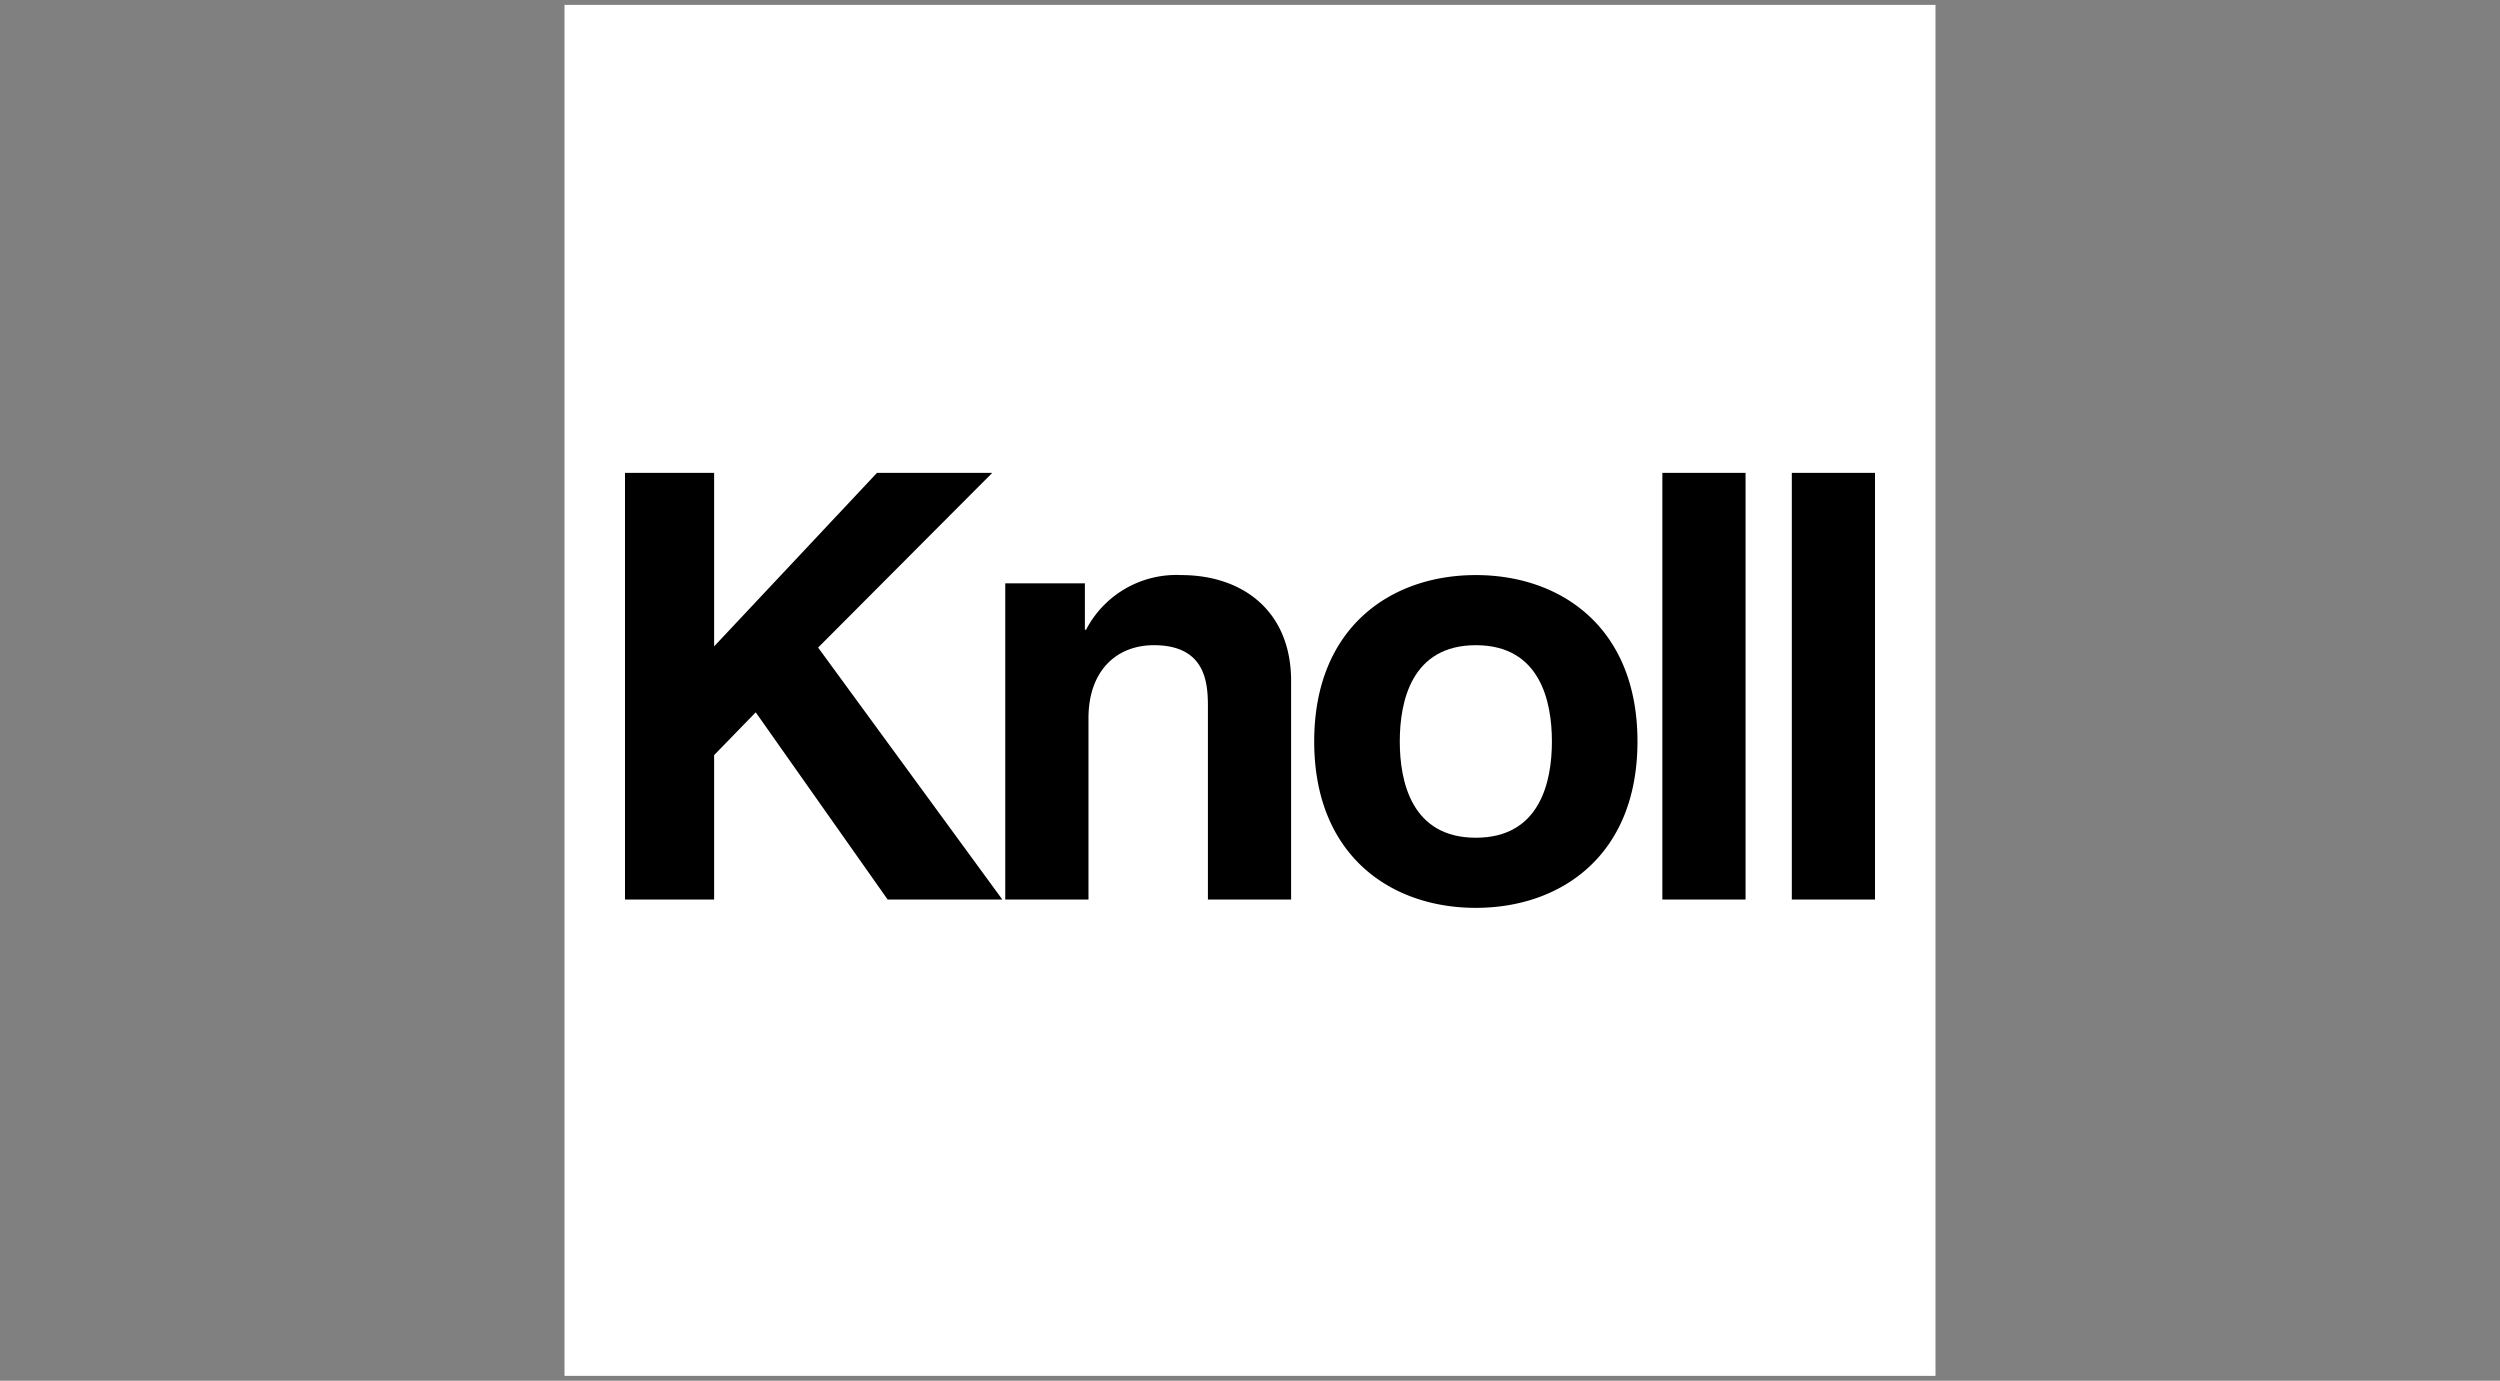 <svg xmlns="http://www.w3.org/2000/svg" xmlns:xlink="http://www.w3.org/1999/xlink" width="306" height="169" viewBox="0 0 306 169">
  <rect x="0" y="0" width="306" height="169" fill="#808080" stroke="none"/>
  <defs>
    <clipPath id="clip-path">
      <rect id="Rettangolo_246" data-name="Rettangolo 246" width="306" height="169" transform="translate(805 2300)" fill="#fff" stroke="#707070" stroke-width="1"/>
    </clipPath>
  </defs>
  <g id="Gruppo_di_maschere_64" data-name="Gruppo di maschere 64" transform="translate(-805 -2300)" clip-path="url(#clip-path)">
    <g id="knoll" transform="translate(874.096 2300.596)">
      <path id="Tracciato_322" data-name="Tracciato 322" d="M0,0H167.809V167.809H0Z" fill="#fff" fill-rule="evenodd"/>
      <path id="Tracciato_323" data-name="Tracciato 323" d="M18.366,109.914H7.456V57.69h10.91V78.928L38.3,57.69h14.11L31.095,79.074l22.549,30.84H39.605L23.458,87l-5.092,5.237Zm70.623,0H78.806V86.42c0-2.836-.145-7.637-6.619-7.637-4.51,0-8,3.055-8,8.946v22.184H54v-38.7h9.746v5.674h.145A12.46,12.46,0,0,1,75.532,70.2c7.564,0,13.456,4.437,13.456,12.947v26.767Zm22.611,1.019c-10.4,0-19.784-6.4-19.784-20.367S101.2,70.2,111.6,70.2s19.784,6.4,19.784,20.365S122,110.932,111.6,110.932Z" transform="translate(-0.053 -0.407)" fill-rule="evenodd"/>
      <path id="Tracciato_324" data-name="Tracciato 324" d="M112.274,78.933c-7.855,0-9.311,6.837-9.311,11.782s1.456,11.783,9.311,11.783,9.309-6.838,9.309-11.783S120.129,78.933,112.274,78.933Z" transform="translate(-0.726 -0.556)" fill="#fff" fill-rule="evenodd"/>
      <path id="Tracciato_325" data-name="Tracciato 325" d="M145.514,109.914H135.331V57.69h10.183Zm15.845,0H151.176V57.69h10.183Z" transform="translate(-0.954 -0.407)" fill-rule="evenodd"/>
    </g>
  </g>
</svg>
